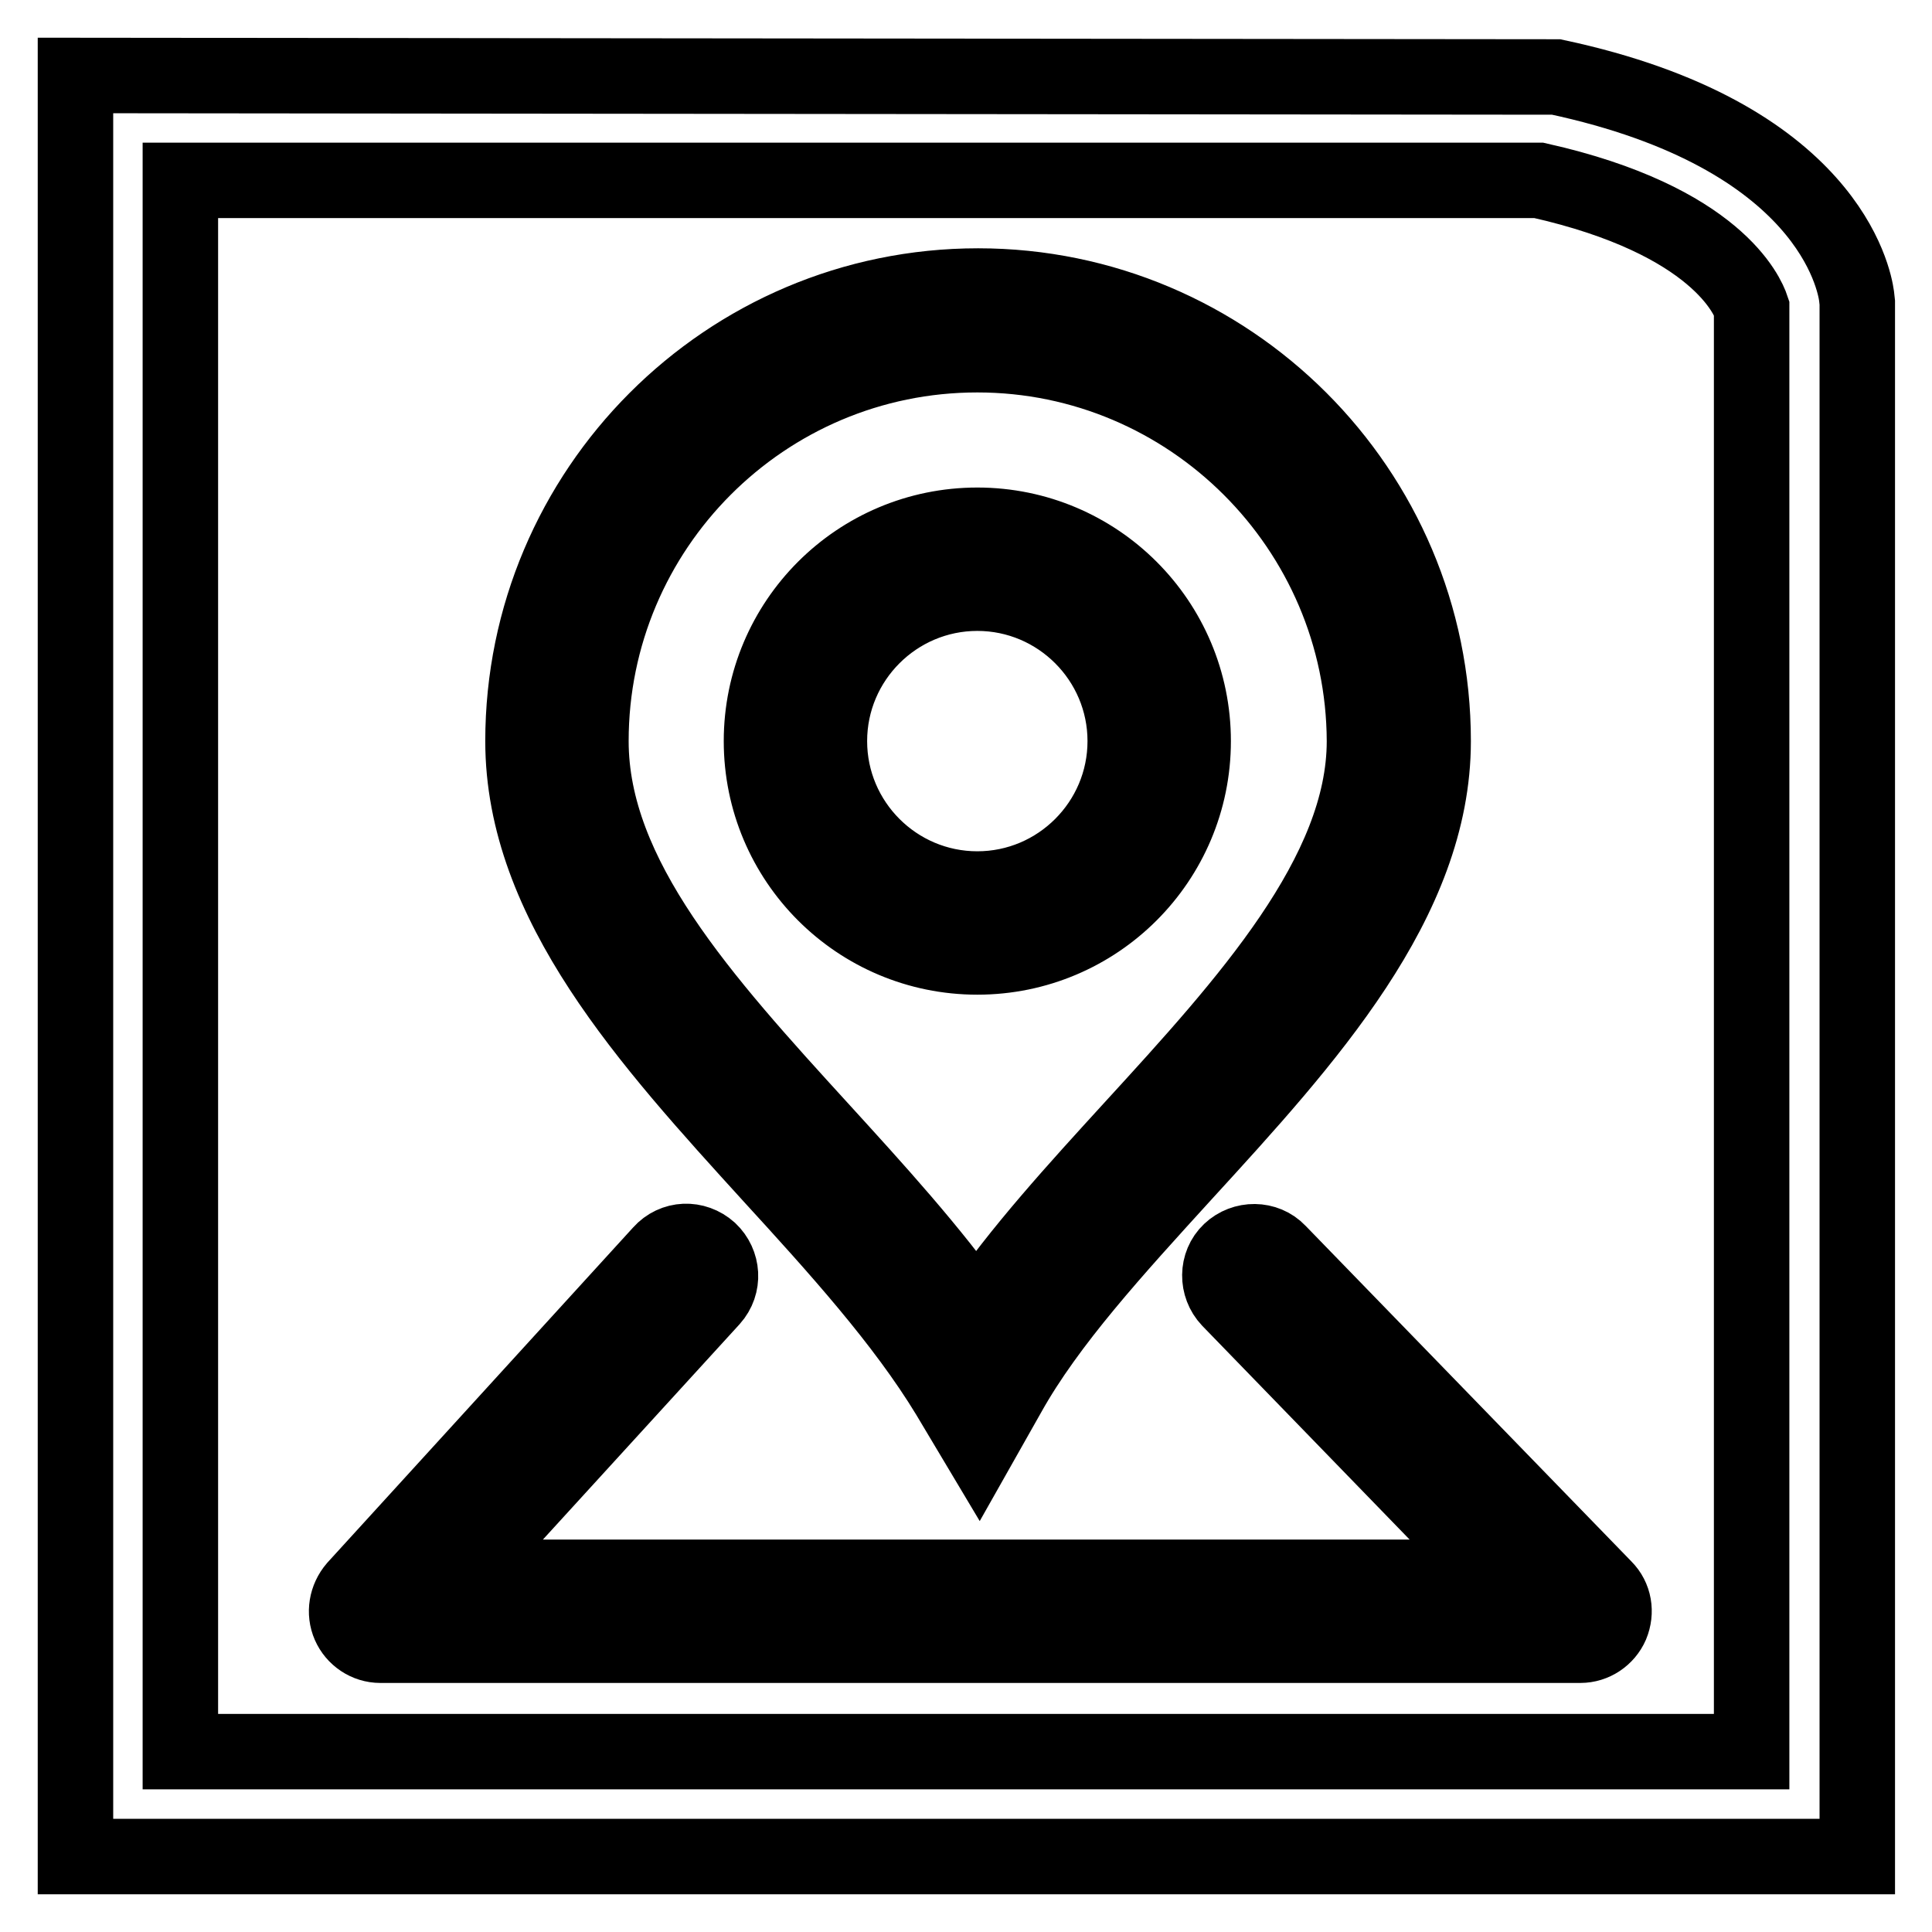<?xml version="1.0" encoding="utf-8"?>
<!-- Svg Vector Icons : http://www.onlinewebfonts.com/icon -->
<!DOCTYPE svg PUBLIC "-//W3C//DTD SVG 1.1//EN" "http://www.w3.org/Graphics/SVG/1.1/DTD/svg11.dtd">
<svg version="1.1" xmlns="http://www.w3.org/2000/svg" xmlns:xlink="http://www.w3.org/1999/xlink" x="0px" y="0px" viewBox="0 0 256 256" enable-background="new 0 0 256 256" xml:space="preserve">
<g> <path stroke-width="10" fill-opacity="0" stroke="#000000"  d="M246,246H10V10l196.2,0.2c36.1,7.7,39.5,26.9,39.8,29l0.1,0.9V246L246,246z M23.9,232.1h208.2V40.8 c-0.5-1.5-4.6-11.6-28.2-16.9H23.9V232.1L23.9,232.1z M129.7,191.6l-4-6.7c-6-9.9-14.9-19.7-23.5-29.1 c-16.2-17.8-32.9-36.1-32.9-57.6c0-33.2,27-60.3,60.3-60.3c33.2,0,60.3,27,60.3,60.3c0,21.2-16.8,39.6-33,57.3 c-9.2,10.1-18,19.7-23.3,29.2L129.7,191.6L129.7,191.6z M129.5,47c-28.3,0-51.2,23-51.2,51.2c0,18,14.8,34.3,30.5,51.5 c7.2,7.9,14.6,16,20.6,24.5c5.7-8.4,13.3-16.7,20.7-24.8c15.1-16.5,30.7-33.6,30.7-51.2C180.7,70,157.7,47,129.5,47L129.5,47 L129.5,47z M129.5,126.8c-15.8,0-28.6-12.8-28.6-28.6c0-15.8,12.8-28.6,28.6-28.6c15.8,0,28.6,12.8,28.6,28.6 C158.1,114,145.3,126.8,129.5,126.8L129.5,126.8z M129.5,78.6c-10.8,0-19.6,8.8-19.6,19.6c0,10.8,8.8,19.6,19.6,19.6 c10.8,0,19.6-8.8,19.6-19.6C149.1,87.4,140.3,78.6,129.5,78.6L129.5,78.6z M209.4,218h-159c-1.8,0-3.4-1.1-4.1-2.7 c-0.7-1.6-0.4-3.5,0.8-4.9L87.6,166c1.7-1.9,4.5-2,6.4-0.3c1.8,1.7,2,4.5,0.3,6.4L60.6,209h138l-35.7-36.8 c-1.7-1.8-1.7-4.7,0.1-6.4c1.8-1.7,4.7-1.7,6.4,0.1l43.2,44.5c1.3,1.3,1.6,3.2,0.9,4.9C212.8,216.9,211.2,218,209.4,218L209.4,218 L209.4,218z"/></g>
</svg>